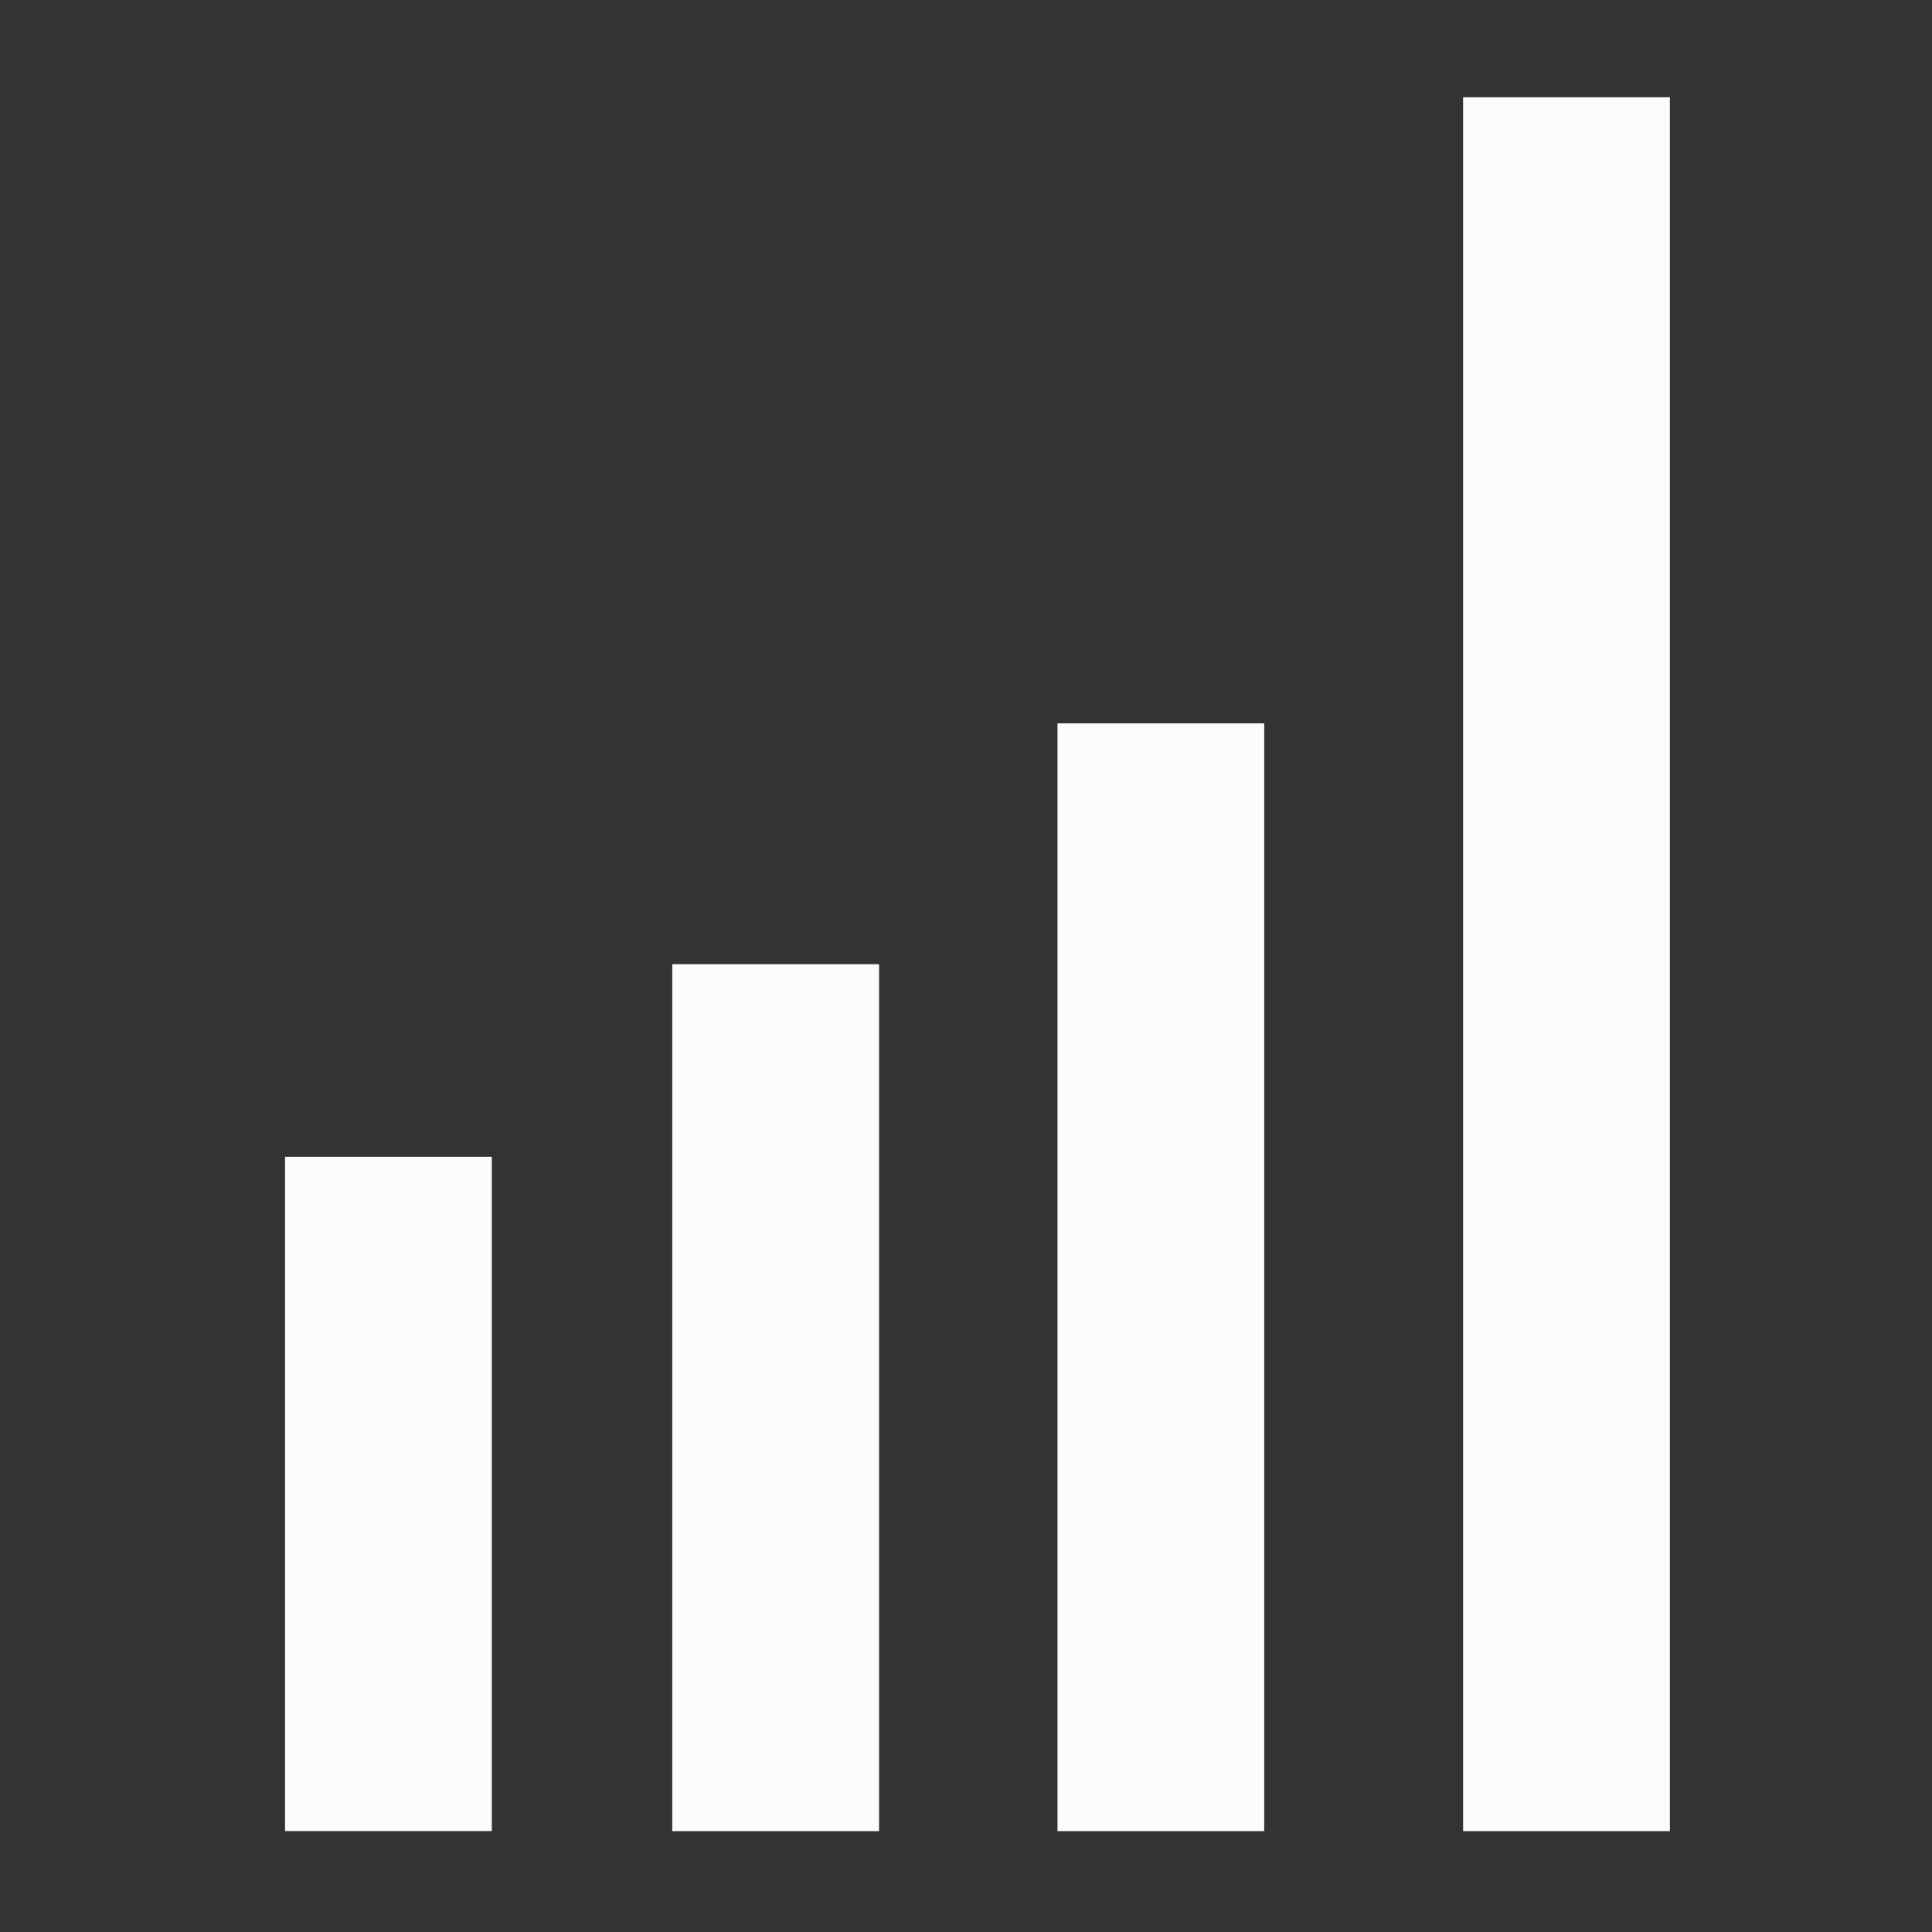 <svg width="34" height="34" viewBox="0 0 34 34" fill="none" xmlns="http://www.w3.org/2000/svg">
<rect x="0" y="0" width="34" height="34" fill="#333333" stroke="none"/>
<path d="M5.016 32.224H8.655V20.357H5.016V32.224ZM11.831 32.225H15.47V16.968H11.831V32.225ZM18.61 32.225H22.248V12.73H18.61V32.225ZM25.748 32.225H29.387V1.712H25.748V32.225Z" fill="#FBFCFC"/>
</svg>
